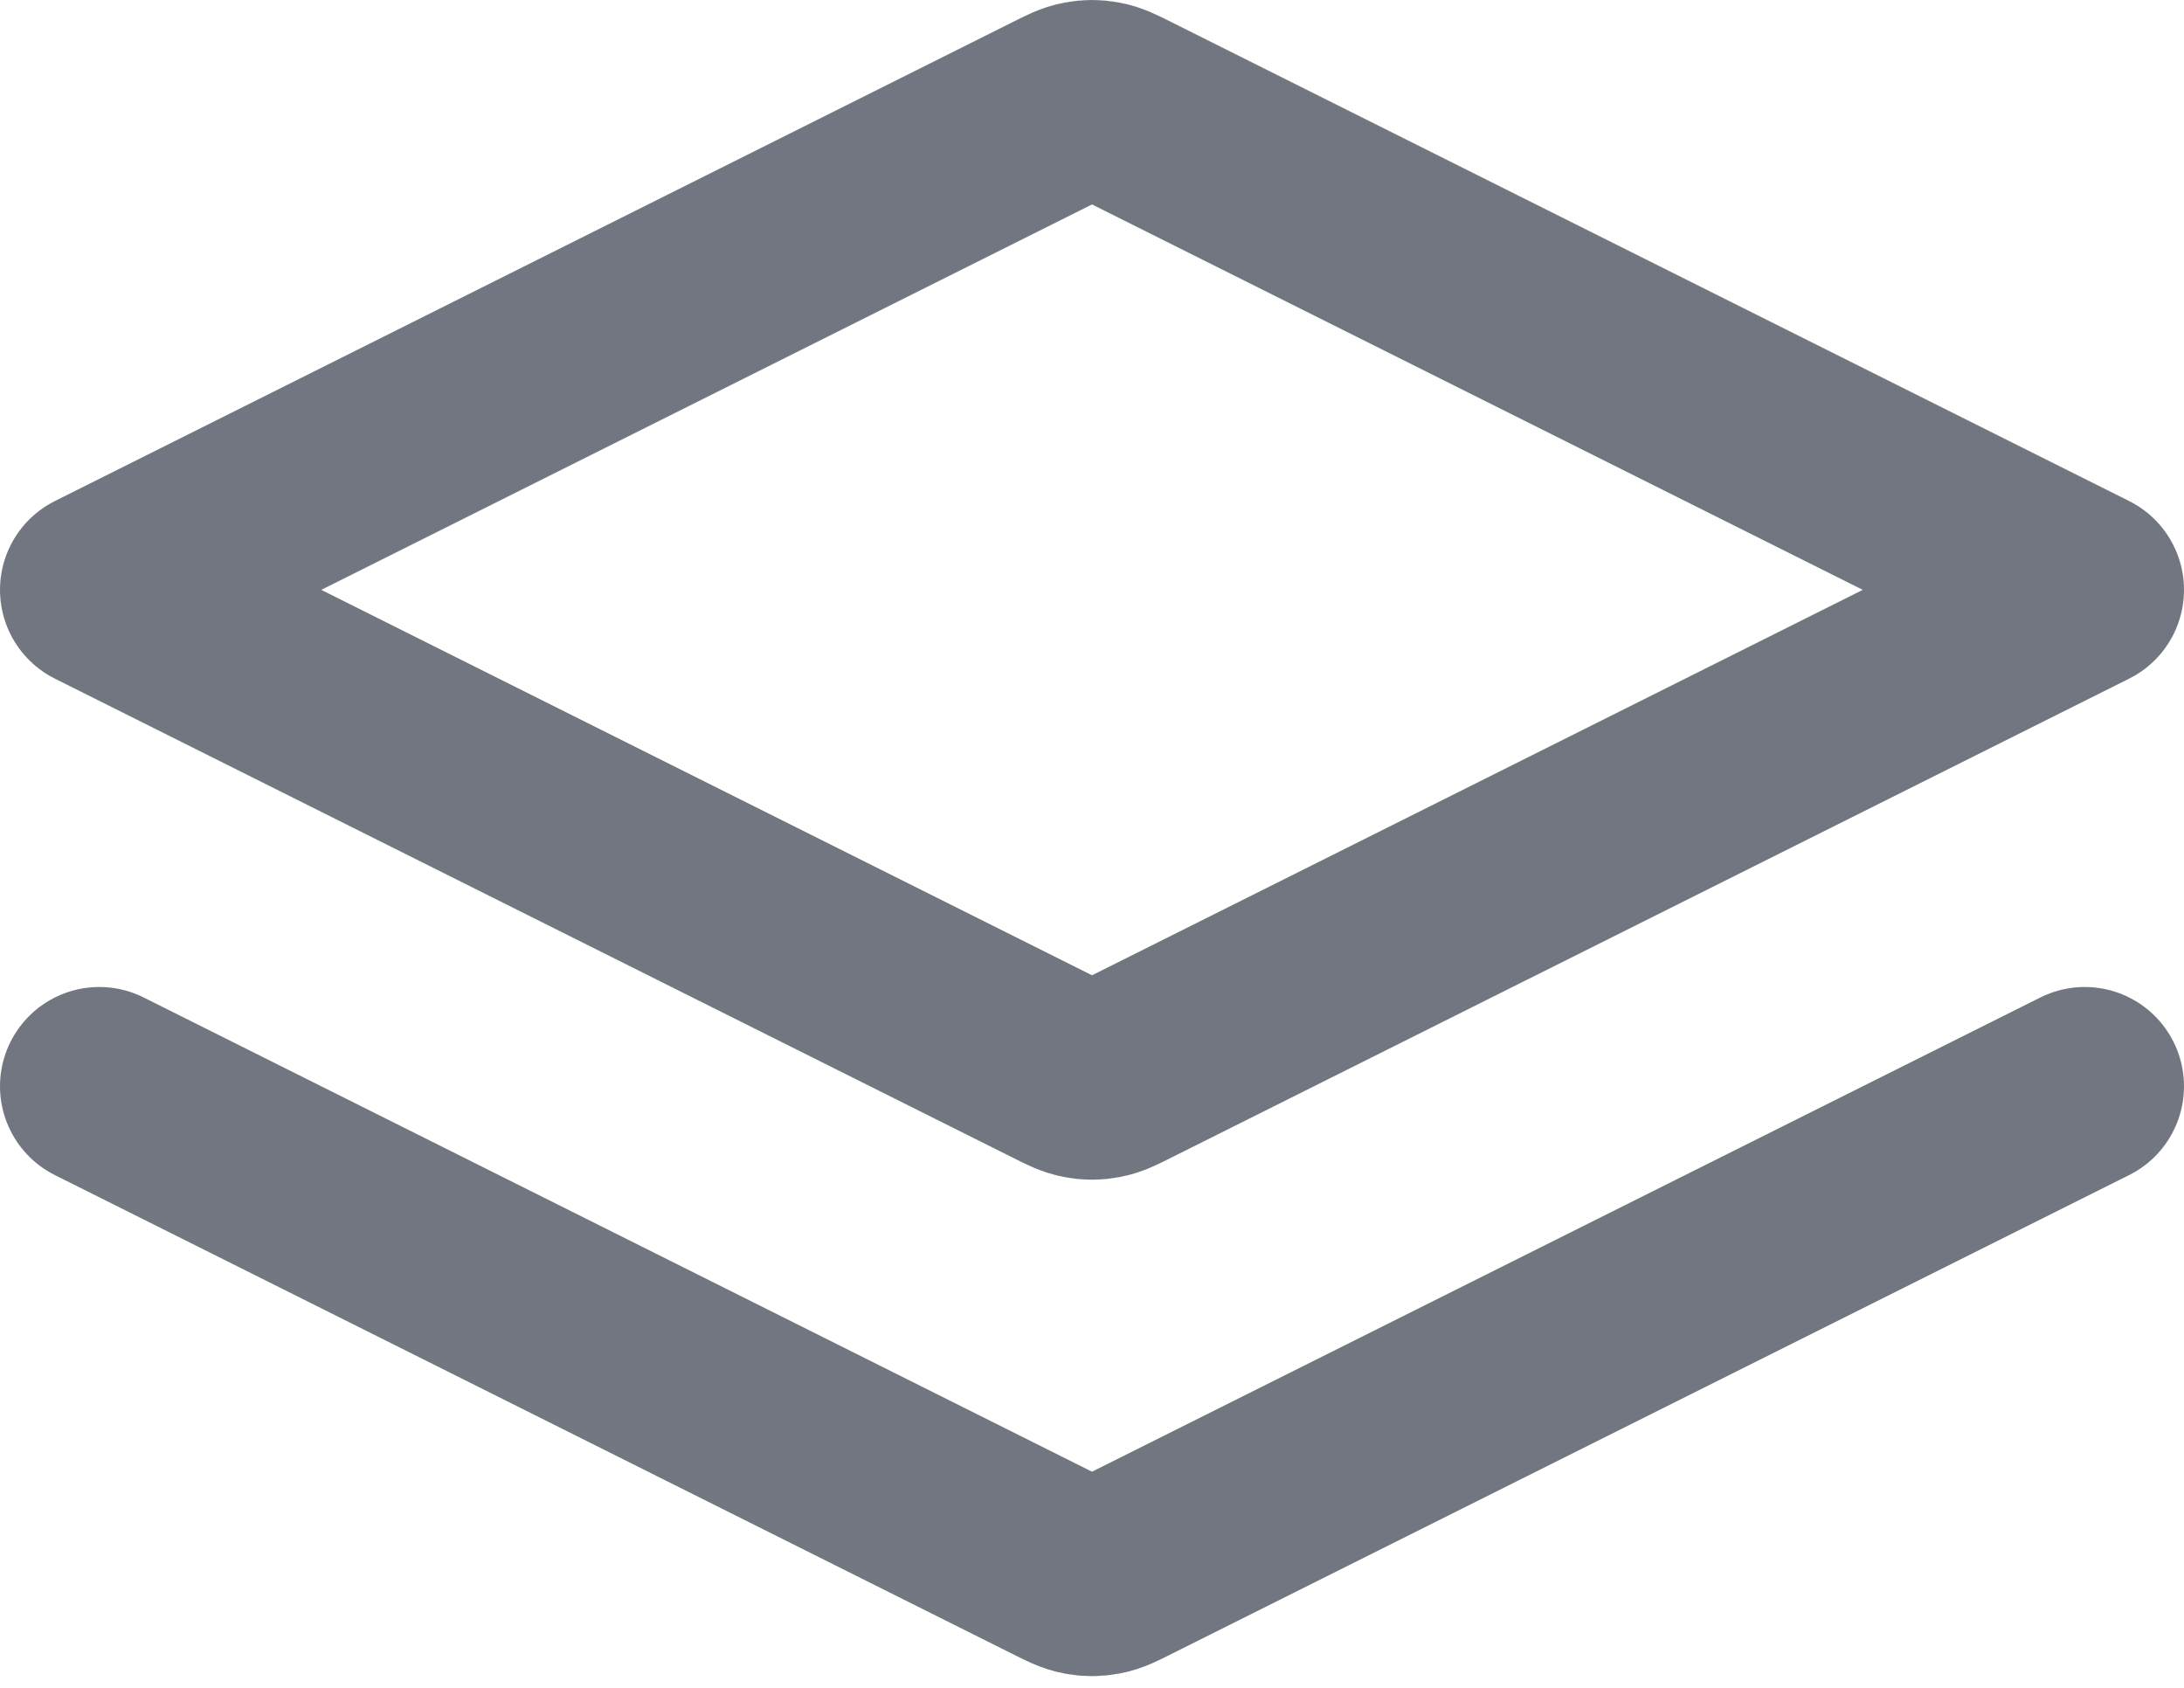 <?xml version="1.0" encoding="utf-8"?>
<svg xmlns="http://www.w3.org/2000/svg" fill="none" height="100%" overflow="visible" preserveAspectRatio="none" style="display: block;" viewBox="0 0 22 17" width="100%">
<path d="M1 10.941L10.642 15.762C10.773 15.828 10.839 15.861 10.908 15.873C10.969 15.885 11.031 15.885 11.092 15.873C11.161 15.861 11.227 15.828 11.358 15.762L21 10.941M1 5.941L10.642 1.12C10.773 1.054 10.839 1.021 10.908 1.009C10.969 0.997 11.031 0.997 11.092 1.009C11.161 1.021 11.227 1.054 11.358 1.12L21 5.941L11.358 10.762C11.227 10.828 11.161 10.861 11.092 10.873C11.031 10.885 10.969 10.885 10.908 10.873C10.839 10.861 10.773 10.828 10.642 10.762L1 5.941Z" id="Icon" stroke="#717680" stroke-linecap="round" stroke-linejoin="round" stroke-width="2"/>
</svg>